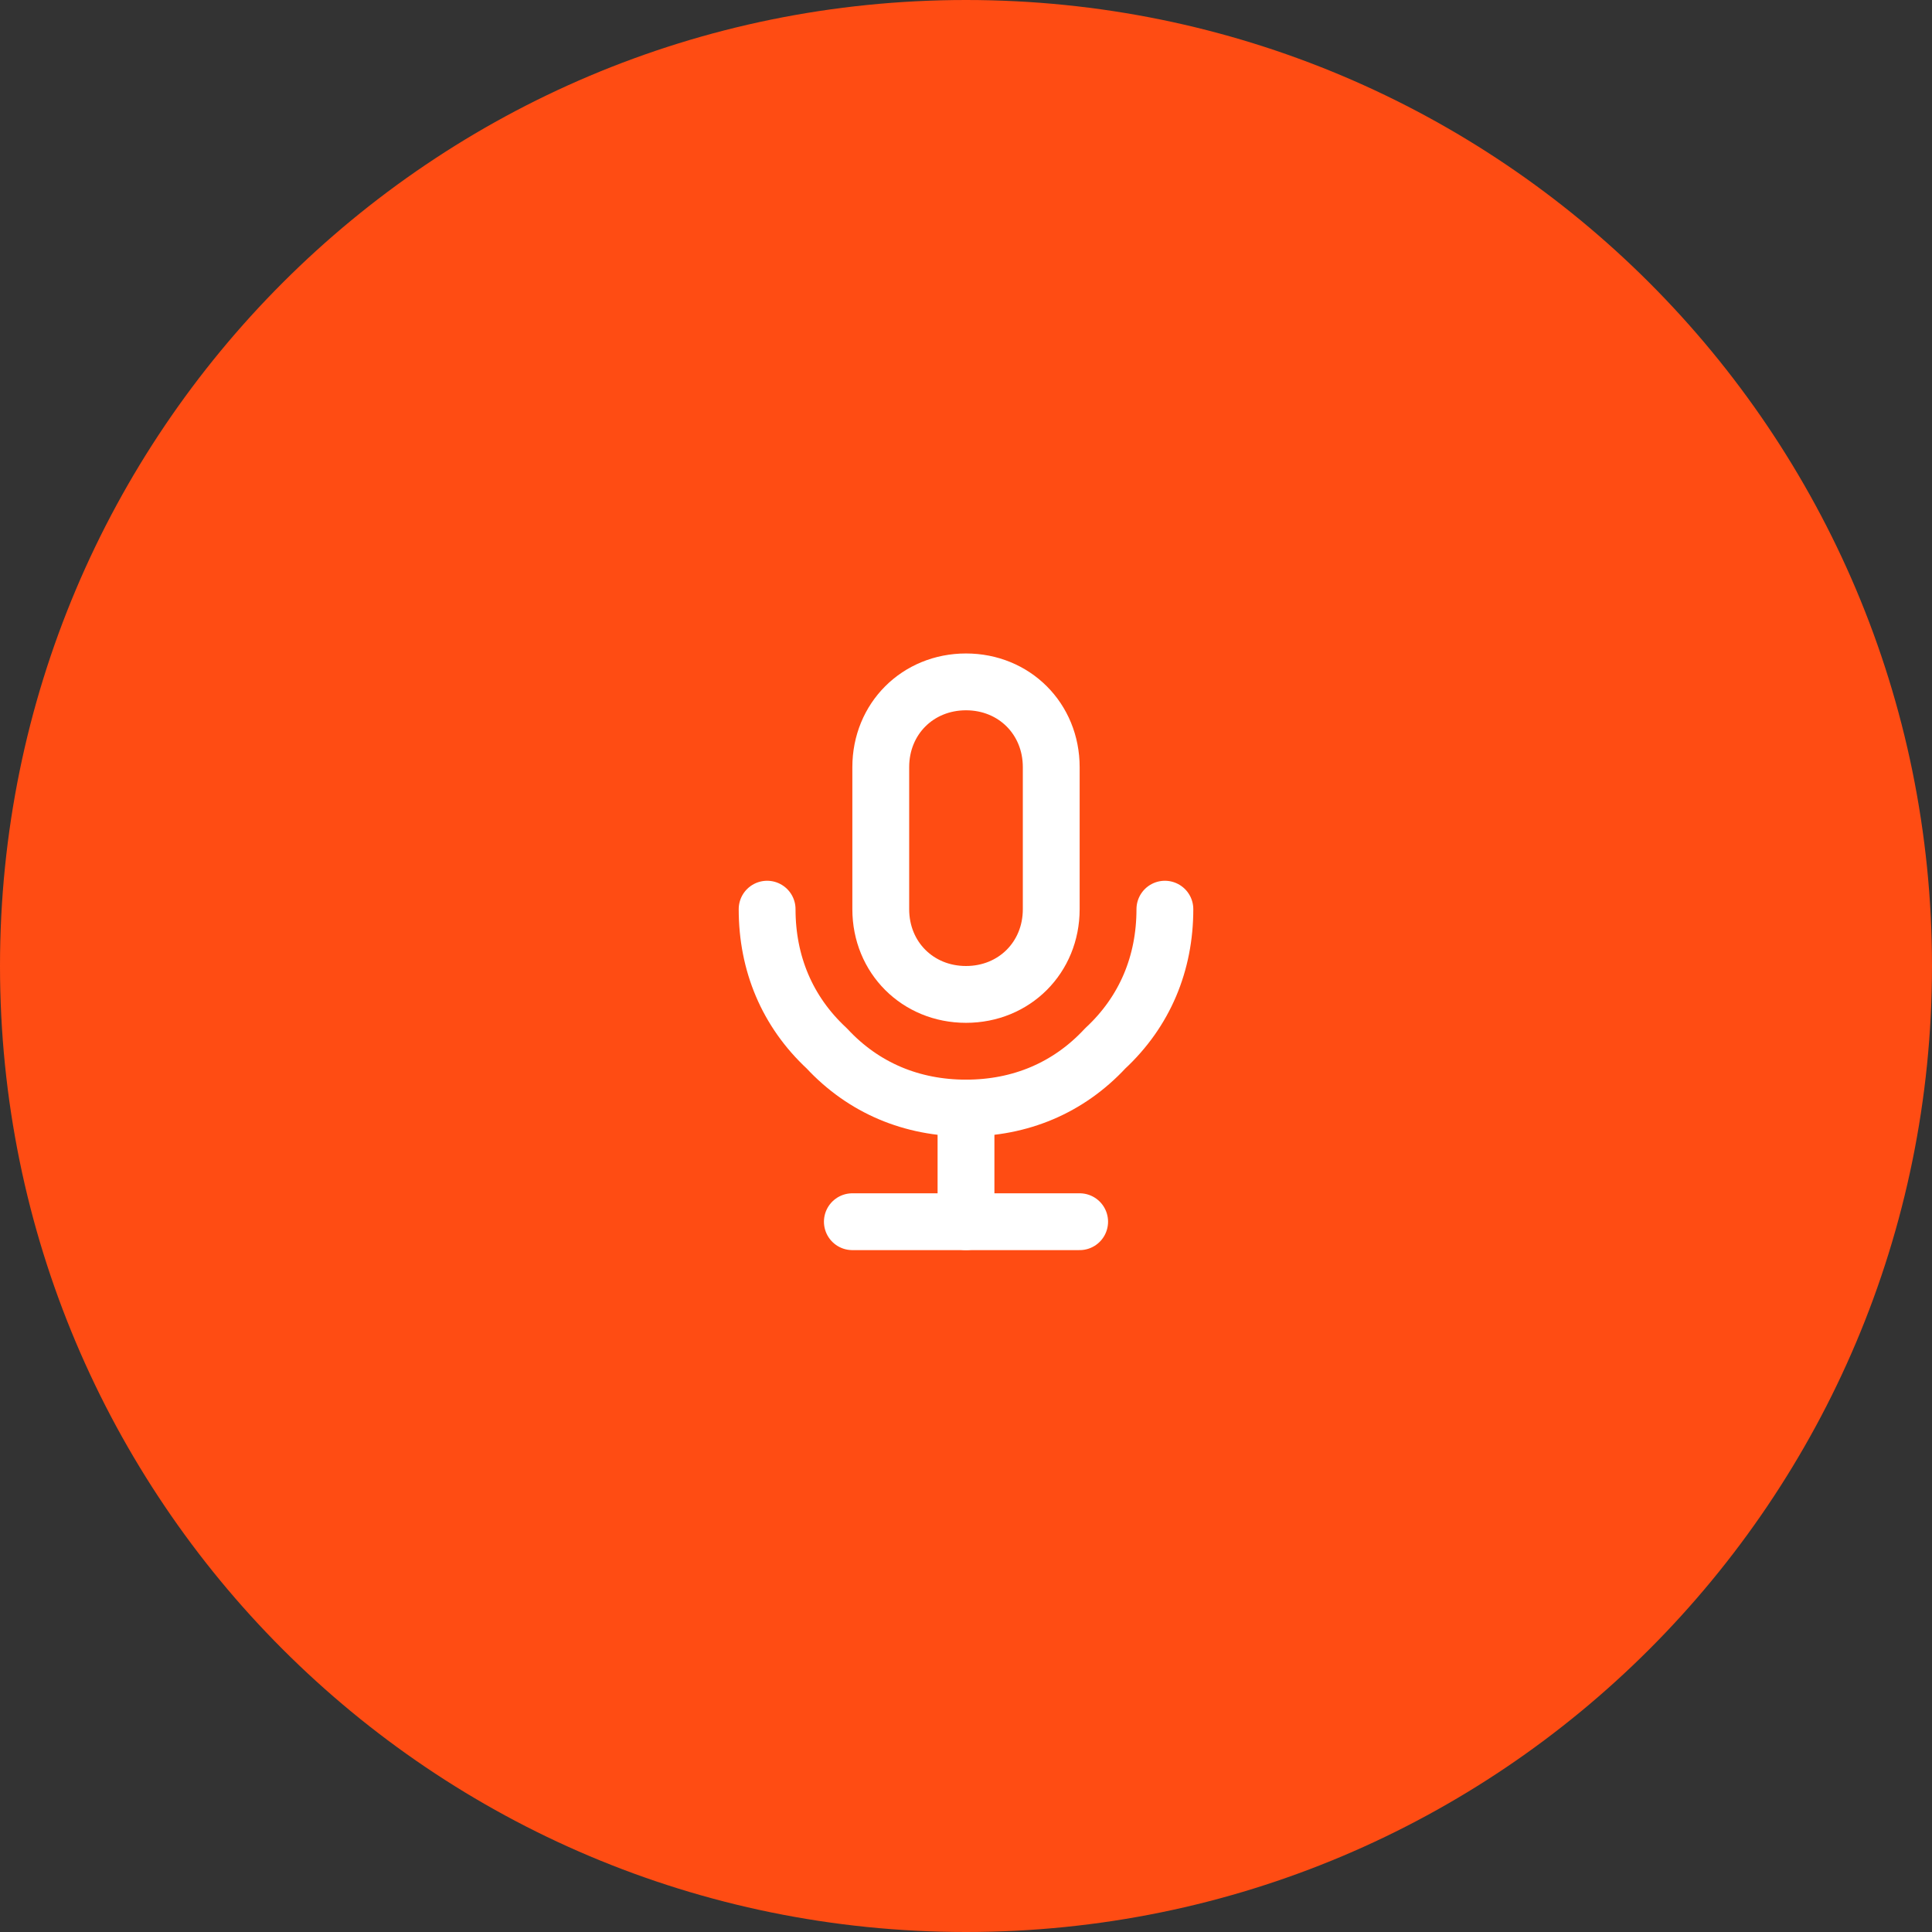 <svg version="1.2" xmlns="http://www.w3.org/2000/svg" viewBox="0 0 68 68" width="68" height="68">
	<rect x="0" y="0" width="68" height="68" fill="#333333" stroke="none"/>
	<title>Frame 90-svg</title>
	<style>
		.s0 { fill: #ff4c13 } 
		.s1 { fill: none;stroke: #ffffff;stroke-linecap: round;stroke-linejoin: round;stroke-width: 2 } 
	</style>
	<path class="s0" d="m34 0c18.8 0 34 15.2 34 34 0 18.8-15.2 34-34 34-18.8 0-34-15.2-34-34 0-18.8 15.2-34 34-34z"/>
	<g>
		<path fill-rule="evenodd" class="s1" d="m37 27c0-1.7-1.3-3-3-3-1.7 0-3 1.3-3 3v5c0 1.7 1.3 3 3 3 1.7 0 3-1.3 3-3z"/>
		<path fill-rule="evenodd" class="s1" d="m27 32c0 1.9 0.7 3.6 2.1 4.9 1.3 1.4 3 2.1 4.9 2.1 1.9 0 3.6-0.7 4.9-2.1 1.4-1.3 2.1-3 2.1-4.9"/>
		<path fill-rule="evenodd" class="s1" d="m30 43h8"/>
		<path fill-rule="evenodd" class="s1" d="m34 39v4"/>
	</g>
</svg>